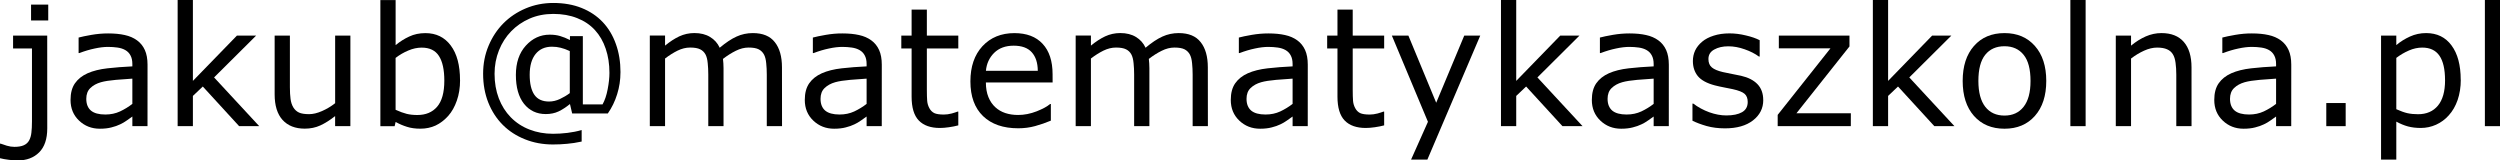 <?xml version="1.0" encoding="UTF-8"?>
<svg id="svg8" width="76.234mm" height="4.893mm" version="1.1" viewBox="0 0 76.234 4.893" xmlns="http://www.w3.org/2000/svg" xmlns:cc="http://creativecommons.org/ns#" xmlns:dc="http://purl.org/dc/elements/1.1/" xmlns:rdf="http://www.w3.org/1999/02/22-rdf-syntax-ns#">
 <g id="layer1" transform="translate(-60.782 -50.866)">
  <g id="text16" stroke-width=".237">
   <path id="path18" d="m62.253 51.489h-0.524v-0.482h0.524zm-0.03 3.291q0 0.485-0.247 0.732-0.247 0.247-0.663 0.247-0.099 0-0.262-0.02-0.161-0.02-0.27-0.049v-0.443h0.025q0.069 0.027 0.185 0.062 0.119 0.035 0.23 0.035 0.178 0 0.287-0.049 0.109-0.049 0.163-0.148 0.054-0.099 0.069-0.24 0.017-0.138 0.017-0.339v-2.225h-0.576v-0.391h1.041z"/>
   <path id="path20" d="m65.28 54.713h-0.462v-0.294q-0.062 0.042-0.168 0.119-0.104 0.074-0.203 0.119-0.116 0.057-0.267 0.094-0.151 0.04-0.354 0.04-0.373 0-0.633-0.247-0.26-0.247-0.26-0.63 0-0.314 0.134-0.507 0.136-0.195 0.386-0.307 0.252-0.111 0.606-0.151 0.354-0.04 0.759-0.059v-0.072q0-0.158-0.057-0.262-0.054-0.104-0.158-0.163-0.099-0.057-0.237-0.077-0.138-0.02-0.289-0.02-0.183 0-0.408 0.049-0.225 0.047-0.465 0.138h-0.025v-0.472q0.136-0.037 0.393-0.082 0.257-0.044 0.507-0.044 0.292 0 0.507 0.049 0.218 0.047 0.376 0.163 0.156 0.114 0.237 0.294 0.082 0.18 0.082 0.448zm-0.462-0.68v-0.769q-0.213 0.012-0.502 0.037-0.287 0.025-0.455 0.072-0.2 0.057-0.324 0.178-0.124 0.119-0.124 0.329 0 0.237 0.143 0.359 0.143 0.119 0.438 0.119 0.245 0 0.448-0.094 0.203-0.096 0.376-0.23z"/>
   <path id="path22" d="m68.687 54.713h-0.613l-1.108-1.209-0.302 0.287v0.922h-0.465v-3.847h0.465v2.467l1.343-1.382h0.586l-1.283 1.276z"/>
   <path id="path24" d="m71.466 54.713h-0.465v-0.307q-0.235 0.185-0.45 0.284-0.215 0.099-0.475 0.099-0.435 0-0.677-0.265-0.242-0.267-0.242-0.781v-1.792h0.465v1.573q0 0.21 0.02 0.361 0.02 0.148 0.084 0.255 0.067 0.109 0.173 0.158 0.106 0.049 0.309 0.049 0.18 0 0.393-0.094 0.215-0.094 0.401-0.24v-2.062h0.465z"/>
   <path id="path26" d="m74.811 53.312q0 0.346-0.099 0.623-0.096 0.277-0.262 0.465-0.176 0.195-0.386 0.294-0.21 0.096-0.462 0.096-0.235 0-0.41-0.057-0.176-0.054-0.346-0.148l-0.03 0.129h-0.435v-3.847h0.465v1.375q0.195-0.161 0.415-0.262 0.22-0.104 0.494-0.104 0.49 0 0.771 0.376 0.284 0.376 0.284 1.061zm-0.48 0.012q0-0.494-0.163-0.749-0.163-0.257-0.527-0.257-0.203 0-0.41 0.089-0.208 0.087-0.386 0.225v1.582q0.198 0.089 0.339 0.124 0.143 0.035 0.324 0.035 0.386 0 0.603-0.252 0.22-0.255 0.22-0.796z"/>
   <path id="path28" d="m79.702 53.074q0 0.344-0.101 0.665-0.099 0.321-0.284 0.586h-1.088l-0.067-0.287q-0.183 0.148-0.351 0.227-0.168 0.079-0.386 0.079-0.415 0-0.665-0.314-0.247-0.314-0.247-0.878 0-0.561 0.304-0.895 0.304-0.334 0.727-0.334 0.18 0 0.319 0.042 0.138 0.04 0.299 0.121v-0.119h0.393v2.082h0.601q0.104-0.185 0.156-0.462 0.054-0.279 0.054-0.499 0-0.405-0.114-0.737-0.111-0.331-0.329-0.569-0.218-0.237-0.539-0.363-0.321-0.129-0.729-0.129-0.396 0-0.724 0.143-0.326 0.143-0.561 0.386-0.237 0.242-0.373 0.581-0.134 0.336-0.134 0.717 0 0.408 0.129 0.747 0.129 0.336 0.363 0.576 0.245 0.25 0.574 0.376 0.329 0.129 0.717 0.129 0.213 0 0.438-0.027 0.227-0.027 0.435-0.087v0.351q-0.24 0.052-0.448 0.069-0.208 0.02-0.428 0.02-0.46 0-0.853-0.158-0.393-0.156-0.675-0.438-0.284-0.284-0.443-0.682-0.158-0.398-0.158-0.88 0-0.457 0.166-0.851 0.166-0.396 0.452-0.685 0.287-0.289 0.68-0.455t0.841-0.166q0.485 0 0.865 0.153 0.381 0.153 0.643 0.43 0.262 0.277 0.401 0.668 0.141 0.388 0.141 0.865zm-1.545 0.63v-1.281q-0.156-0.072-0.279-0.101-0.124-0.032-0.265-0.032-0.319 0-0.499 0.223t-0.18 0.633q0 0.403 0.143 0.611 0.143 0.205 0.448 0.205 0.166 0 0.331-0.077t0.302-0.18z"/>
   <path id="path30" d="m84.629 54.713h-0.465v-1.573q0-0.178-0.017-0.344-0.015-0.166-0.067-0.265-0.057-0.106-0.163-0.161-0.106-0.054-0.307-0.054-0.195 0-0.391 0.099-0.195 0.096-0.391 0.247 0.007 0.057 0.012 0.134 0.005 0.074 0.005 0.148v1.768h-0.465v-1.573q0-0.183-0.017-0.346-0.015-0.166-0.067-0.265-0.057-0.106-0.163-0.158-0.106-0.054-0.307-0.054-0.19 0-0.383 0.094-0.19 0.094-0.381 0.24v2.062h-0.465v-2.762h0.465v0.307q0.218-0.18 0.433-0.282 0.218-0.101 0.462-0.101 0.282 0 0.477 0.119 0.198 0.119 0.294 0.329 0.282-0.237 0.514-0.341 0.232-0.106 0.497-0.106 0.455 0 0.67 0.277 0.218 0.274 0.218 0.769z"/>
   <path id="path32" d="m87.67 54.713h-0.462v-0.294q-0.062 0.042-0.168 0.119-0.104 0.074-0.203 0.119-0.116 0.057-0.267 0.094-0.151 0.04-0.354 0.04-0.373 0-0.633-0.247-0.26-0.247-0.26-0.63 0-0.314 0.134-0.507 0.136-0.195 0.386-0.307 0.252-0.111 0.606-0.151 0.354-0.04 0.759-0.059v-0.072q0-0.158-0.057-0.262-0.054-0.104-0.158-0.163-0.099-0.057-0.237-0.077-0.138-0.02-0.289-0.02-0.183 0-0.408 0.049-0.225 0.047-0.465 0.138h-0.025v-0.472q0.136-0.037 0.393-0.082t0.507-0.044q0.292 0 0.507 0.049 0.218 0.047 0.376 0.163 0.156 0.114 0.237 0.294 0.082 0.18 0.082 0.448zm-0.462-0.68v-0.769q-0.213 0.012-0.502 0.037-0.287 0.025-0.455 0.072-0.2 0.057-0.324 0.178-0.124 0.119-0.124 0.329 0 0.237 0.143 0.359 0.143 0.119 0.438 0.119 0.245 0 0.448-0.094 0.203-0.096 0.376-0.23z"/>
   <path id="path34" d="m90.004 54.689q-0.131 0.035-0.287 0.057-0.153 0.022-0.274 0.022-0.423 0-0.643-0.227-0.22-0.227-0.22-0.729v-1.469h-0.314v-0.391h0.314v-0.794h0.465v0.794h0.959v0.391h-0.959v1.258q0 0.218 0.01 0.341 0.01 0.121 0.069 0.227 0.054 0.099 0.148 0.146 0.096 0.044 0.292 0.044 0.114 0 0.237-0.032 0.124-0.035 0.178-0.057h0.025z"/>
   <path id="path36" d="m92.88 53.381h-2.035q0 0.255 0.077 0.445 0.077 0.188 0.21 0.309 0.129 0.119 0.304 0.178 0.178 0.059 0.391 0.059 0.282 0 0.566-0.111 0.287-0.114 0.408-0.223h0.025v0.507q-0.235 0.099-0.48 0.166-0.245 0.067-0.514 0.067-0.687 0-1.073-0.371-0.386-0.373-0.386-1.058 0-0.677 0.368-1.075 0.371-0.398 0.974-0.398 0.559 0 0.86 0.326 0.304 0.326 0.304 0.927zm-0.452-0.356q-0.003-0.366-0.185-0.566-0.18-0.2-0.551-0.2-0.373 0-0.596 0.22-0.22 0.22-0.25 0.546z"/>
   <path id="path38" d="m97.615 54.713h-0.465v-1.573q0-0.178-0.017-0.344-0.015-0.166-0.067-0.265-0.057-0.106-0.163-0.161-0.106-0.054-0.307-0.054-0.195 0-0.391 0.099-0.195 0.096-0.391 0.247 0.007 0.057 0.012 0.134 0.005 0.074 0.005 0.148v1.768h-0.465v-1.573q0-0.183-0.017-0.346-0.015-0.166-0.067-0.265-0.057-0.106-0.163-0.158-0.106-0.054-0.307-0.054-0.19 0-0.383 0.094-0.19 0.094-0.381 0.24v2.062h-0.465v-2.762h0.465v0.307q0.218-0.18 0.433-0.282 0.218-0.101 0.462-0.101 0.282 0 0.477 0.119 0.198 0.119 0.294 0.329 0.282-0.237 0.514-0.341 0.232-0.106 0.497-0.106 0.455 0 0.67 0.277 0.218 0.274 0.218 0.769z"/>
   <path id="path40" d="m100.66 54.713h-0.462v-0.294q-0.062 0.042-0.168 0.119-0.104 0.074-0.203 0.119-0.116 0.057-0.267 0.094-0.151 0.04-0.354 0.04-0.373 0-0.633-0.247-0.26-0.247-0.26-0.63 0-0.314 0.134-0.507 0.136-0.195 0.386-0.307 0.252-0.111 0.606-0.151 0.354-0.04 0.759-0.059v-0.072q0-0.158-0.057-0.262-0.054-0.104-0.158-0.163-0.099-0.057-0.237-0.077-0.138-0.02-0.289-0.02-0.183 0-0.408 0.049-0.225 0.047-0.465 0.138h-0.025v-0.472q0.136-0.037 0.393-0.082 0.257-0.044 0.507-0.044 0.292 0 0.507 0.049 0.218 0.047 0.376 0.163 0.156 0.114 0.237 0.294 0.082 0.18 0.082 0.448zm-0.462-0.68v-0.769q-0.213 0.012-0.502 0.037-0.287 0.025-0.455 0.072-0.2 0.057-0.324 0.178-0.124 0.119-0.124 0.329 0 0.237 0.143 0.359 0.143 0.119 0.438 0.119 0.245 0 0.448-0.094 0.203-0.096 0.376-0.23z"/>
   <path id="path42" d="m102.99 54.689q-0.131 0.035-0.287 0.057-0.153 0.022-0.274 0.022-0.423 0-0.643-0.227-0.22-0.227-0.22-0.729v-1.469h-0.314v-0.391h0.314v-0.794h0.465v0.794h0.959v0.391h-0.959v1.258q0 0.218 0.01 0.341 0.01 0.121 0.069 0.227 0.054 0.099 0.148 0.146 0.096 0.044 0.292 0.044 0.114 0 0.237-0.032 0.124-0.035 0.178-0.057h0.025z"/>
   <path id="path44" d="m105.92 51.952-1.612 3.78h-0.497l0.514-1.152-1.1-2.628h0.504l0.848 2.047 0.855-2.047z"/>
   <path id="path46" d="m109.04 54.713h-0.613l-1.108-1.209-0.302 0.287v0.922h-0.465v-3.847h0.465v2.467l1.343-1.382h0.586l-1.283 1.276z"/>
   <path id="path48" d="m111.67 54.713h-0.462v-0.294q-0.062 0.042-0.168 0.119-0.104 0.074-0.203 0.119-0.116 0.057-0.267 0.094-0.151 0.04-0.354 0.04-0.373 0-0.633-0.247-0.26-0.247-0.26-0.63 0-0.314 0.134-0.507 0.136-0.195 0.386-0.307 0.252-0.111 0.606-0.151 0.354-0.04 0.759-0.059v-0.072q0-0.158-0.057-0.262-0.054-0.104-0.158-0.163-0.099-0.057-0.237-0.077-0.138-0.02-0.289-0.02-0.183 0-0.408 0.049-0.225 0.047-0.465 0.138h-0.025v-0.472q0.136-0.037 0.393-0.082 0.257-0.044 0.507-0.044 0.292 0 0.507 0.049 0.218 0.047 0.376 0.163 0.156 0.114 0.237 0.294t0.082 0.448zm-0.462-0.68v-0.769q-0.213 0.012-0.502 0.037-0.287 0.025-0.455 0.072-0.2 0.057-0.324 0.178-0.124 0.119-0.124 0.329 0 0.237 0.143 0.359 0.143 0.119 0.438 0.119 0.245 0 0.448-0.094 0.203-0.096 0.376-0.23z"/>
   <path id="path50" d="m114.55 53.917q0 0.378-0.314 0.621-0.312 0.242-0.853 0.242-0.307 0-0.564-0.072-0.255-0.074-0.428-0.161v-0.522h0.025q0.22 0.166 0.49 0.265 0.27 0.096 0.517 0.096 0.307 0 0.48-0.099 0.173-0.099 0.173-0.312 0-0.163-0.094-0.247-0.094-0.084-0.361-0.143-0.099-0.022-0.26-0.052-0.158-0.03-0.289-0.064-0.363-0.096-0.517-0.282-0.151-0.188-0.151-0.46 0-0.171 0.069-0.321 0.072-0.151 0.215-0.27 0.138-0.116 0.351-0.183 0.215-0.069 0.48-0.069 0.247 0 0.499 0.062 0.255 0.059 0.423 0.146v0.497h-0.025q-0.178-0.131-0.433-0.22-0.255-0.091-0.499-0.091-0.255 0-0.43 0.099-0.176 0.096-0.176 0.289 0 0.171 0.106 0.257 0.104 0.087 0.336 0.141 0.129 0.03 0.287 0.059 0.161 0.03 0.267 0.054 0.324 0.074 0.499 0.255 0.176 0.183 0.176 0.485z"/>
   <path id="path52" d="m117.22 54.713h-2.23v-0.344l1.61-2.03h-1.575v-0.388h2.154v0.331l-1.617 2.037h1.659z"/>
   <path id="path54" d="m120.38 54.713h-0.613l-1.108-1.209-0.302 0.287v0.922h-0.465v-3.847h0.465v2.467l1.343-1.382h0.586l-1.283 1.276z"/>
   <path id="path56" d="m123.18 53.334q0 0.675-0.346 1.066-0.346 0.391-0.927 0.391-0.586 0-0.932-0.391-0.344-0.391-0.344-1.066t0.344-1.066q0.346-0.393 0.932-0.393 0.581 0 0.927 0.393 0.346 0.391 0.346 1.066zm-0.48 0q0-0.537-0.21-0.796-0.21-0.262-0.584-0.262-0.378 0-0.588 0.262-0.208 0.26-0.208 0.796 0 0.519 0.21 0.789 0.21 0.267 0.586 0.267 0.371 0 0.581-0.265 0.213-0.267 0.213-0.791z"/>
   <path id="path58" d="m124.38 54.713h-0.465v-3.847h0.465z"/>
   <path id="path60" d="m127.61 54.713h-0.465v-1.573q0-0.19-0.022-0.356-0.022-0.168-0.082-0.262-0.062-0.104-0.178-0.153-0.116-0.052-0.302-0.052-0.19 0-0.398 0.094-0.208 0.094-0.398 0.24v2.062h-0.465v-2.762h0.465v0.307q0.218-0.18 0.45-0.282 0.232-0.101 0.477-0.101 0.448 0 0.682 0.27 0.235 0.27 0.235 0.776z"/>
   <path id="path62" d="m130.65 54.713h-0.462v-0.294q-0.062 0.042-0.168 0.119-0.104 0.074-0.203 0.119-0.116 0.057-0.267 0.094-0.151 0.04-0.354 0.04-0.373 0-0.633-0.247-0.26-0.247-0.26-0.63 0-0.314 0.134-0.507 0.136-0.195 0.386-0.307 0.252-0.111 0.606-0.151 0.354-0.04 0.759-0.059v-0.072q0-0.158-0.057-0.262-0.054-0.104-0.158-0.163-0.099-0.057-0.237-0.077t-0.289-0.02q-0.183 0-0.408 0.049-0.225 0.047-0.465 0.138h-0.025v-0.472q0.136-0.037 0.393-0.082t0.507-0.044q0.292 0 0.507 0.049 0.218 0.047 0.376 0.163 0.156 0.114 0.237 0.294 0.082 0.18 0.082 0.448zm-0.462-0.68v-0.769q-0.213 0.012-0.502 0.037-0.287 0.025-0.455 0.072-0.2 0.057-0.324 0.178-0.124 0.119-0.124 0.329 0 0.237 0.143 0.359 0.143 0.119 0.438 0.119 0.245 0 0.448-0.094 0.203-0.096 0.376-0.23z"/>
   <path id="path64" d="m132.31 54.713h-0.591v-0.705h0.591z"/>
   <path id="path66" d="m135.82 53.299q0 0.336-0.096 0.616-0.096 0.277-0.272 0.47-0.163 0.183-0.386 0.284-0.22 0.099-0.467 0.099-0.215 0-0.391-0.047-0.173-0.047-0.354-0.146v1.157h-0.465v-3.78h0.465v0.289q0.185-0.156 0.415-0.26 0.232-0.106 0.494-0.106 0.499 0 0.776 0.378 0.279 0.376 0.279 1.046zm-0.48 0.012q0-0.499-0.171-0.747-0.171-0.247-0.524-0.247-0.2 0-0.403 0.087-0.203 0.087-0.388 0.227v1.565q0.198 0.089 0.339 0.121 0.143 0.032 0.324 0.032 0.388 0 0.606-0.262t0.218-0.776z"/>
   <path id="path68" d="m137.02 54.713h-0.465v-3.847h0.465z"/>
  </g>
 </g>
</svg>
